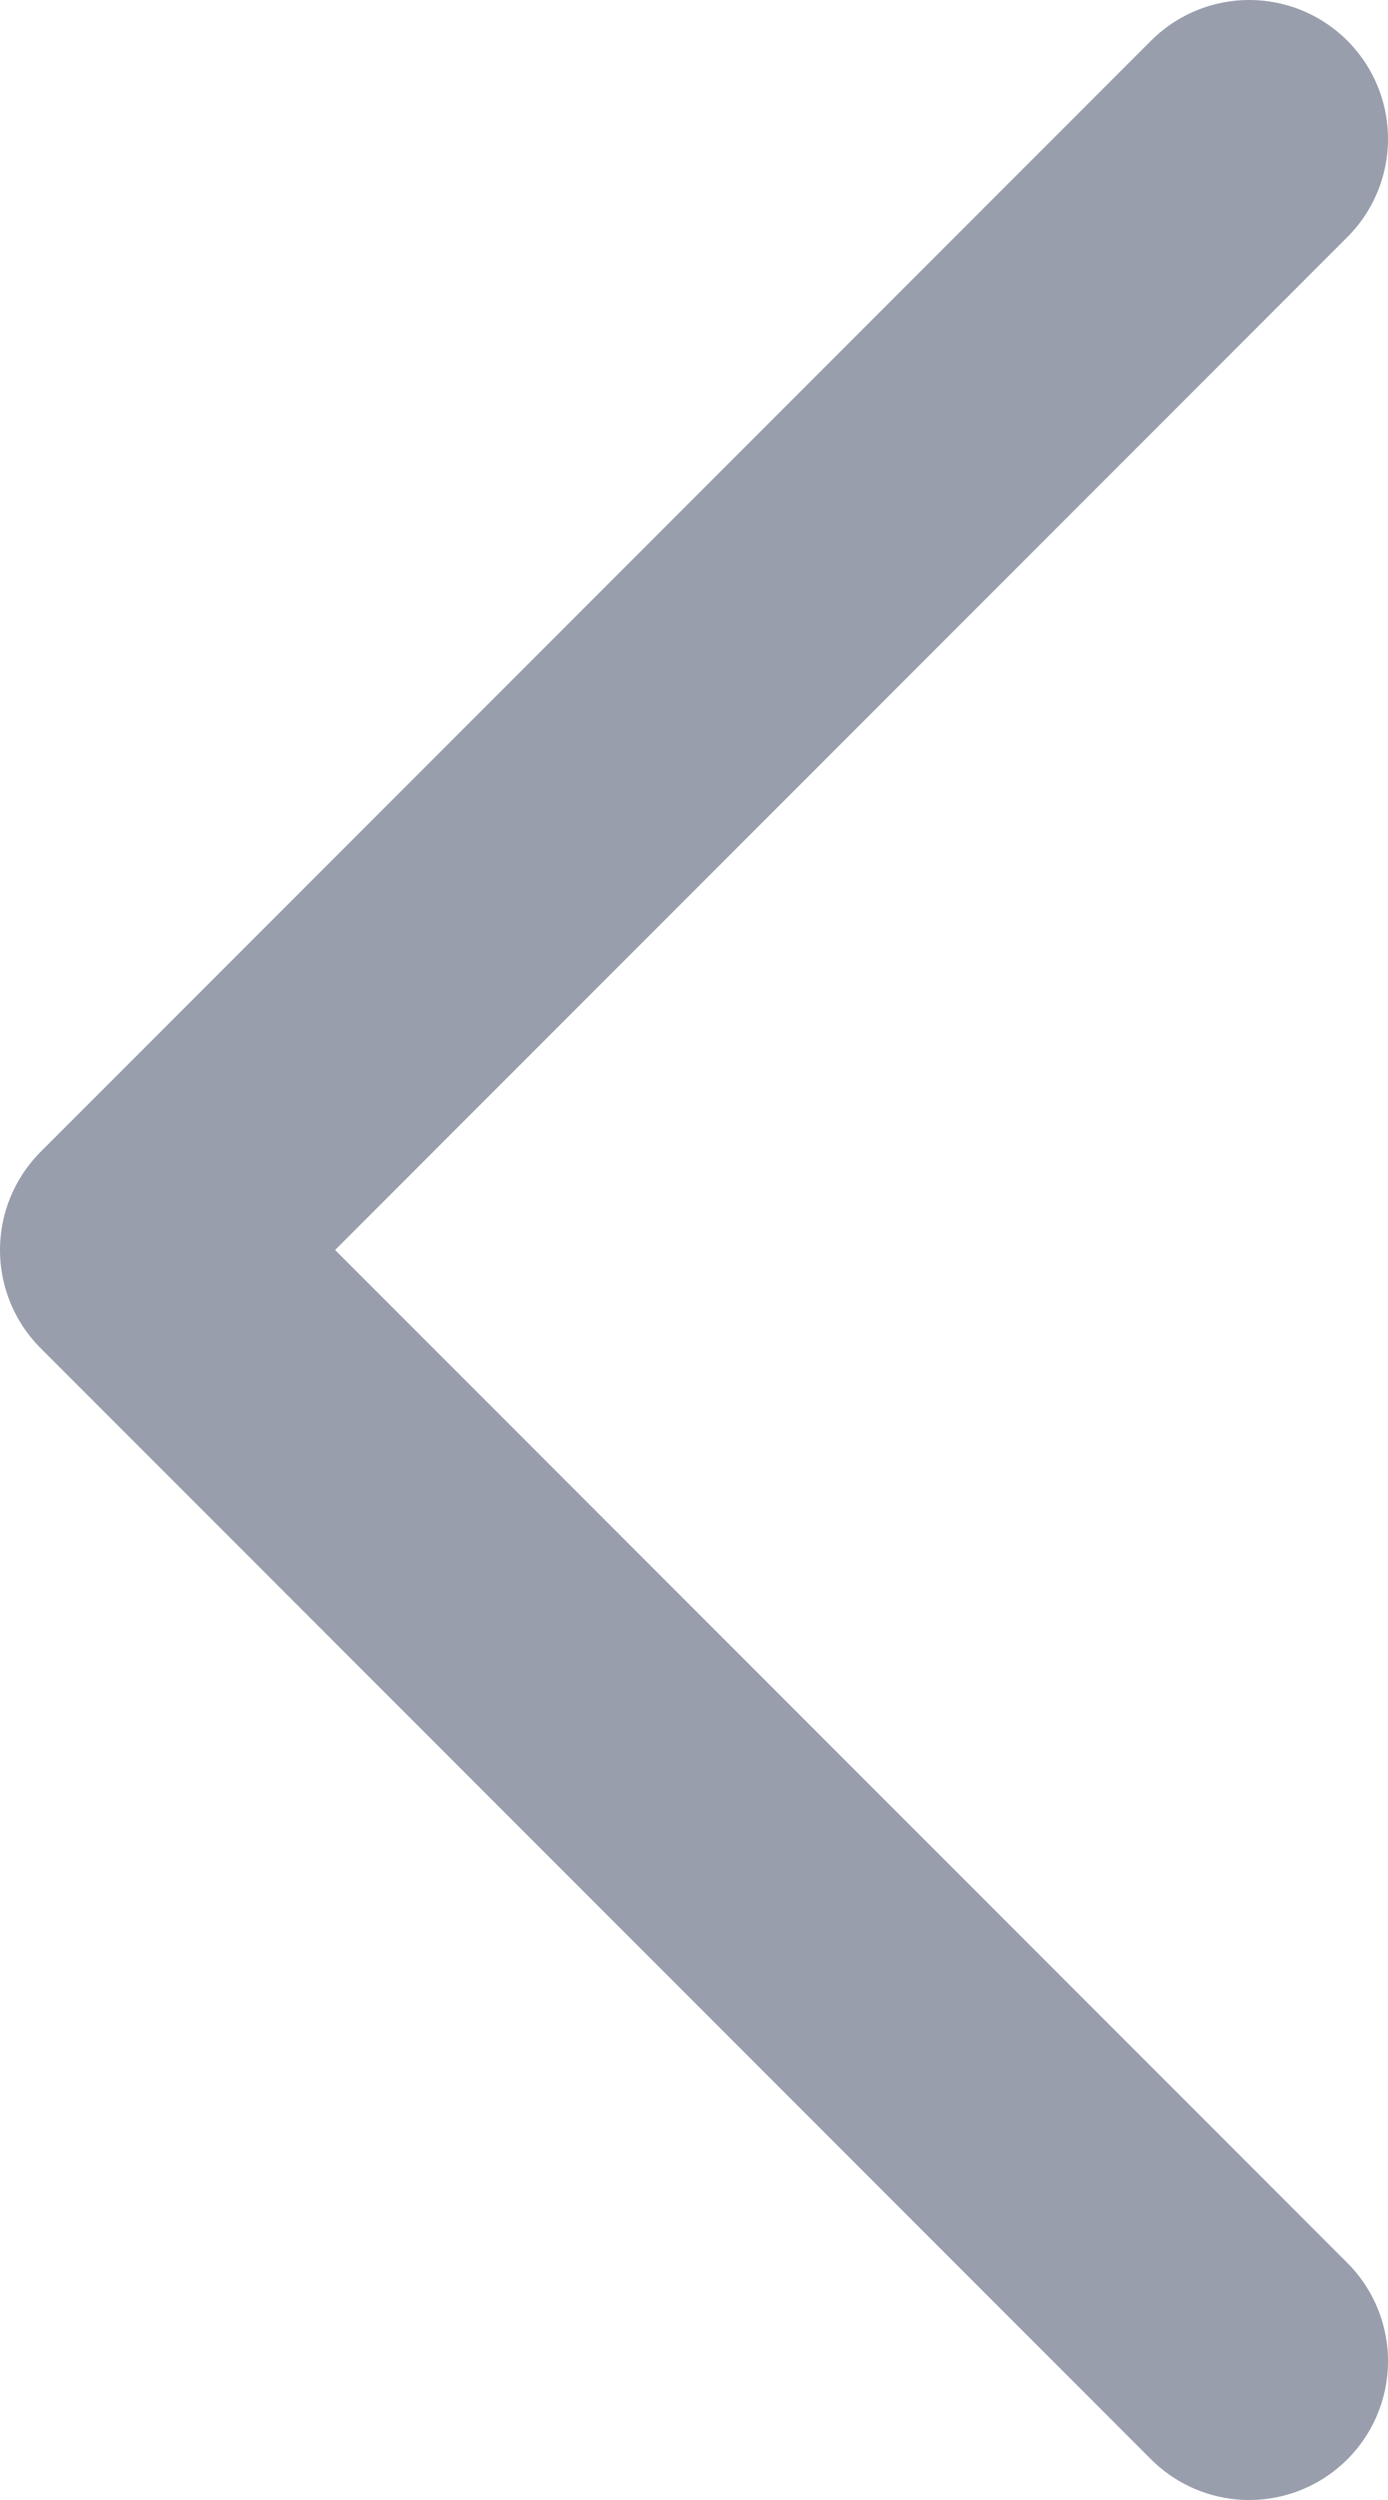 <?xml version="1.0" encoding="UTF-8"?> <svg xmlns="http://www.w3.org/2000/svg" width="10" height="18" viewBox="0 0 10 18" fill="none"><path d="M9 17L1 9L9 1" stroke="#999EAD" stroke-width="2" stroke-linecap="round" stroke-linejoin="round"></path></svg> 